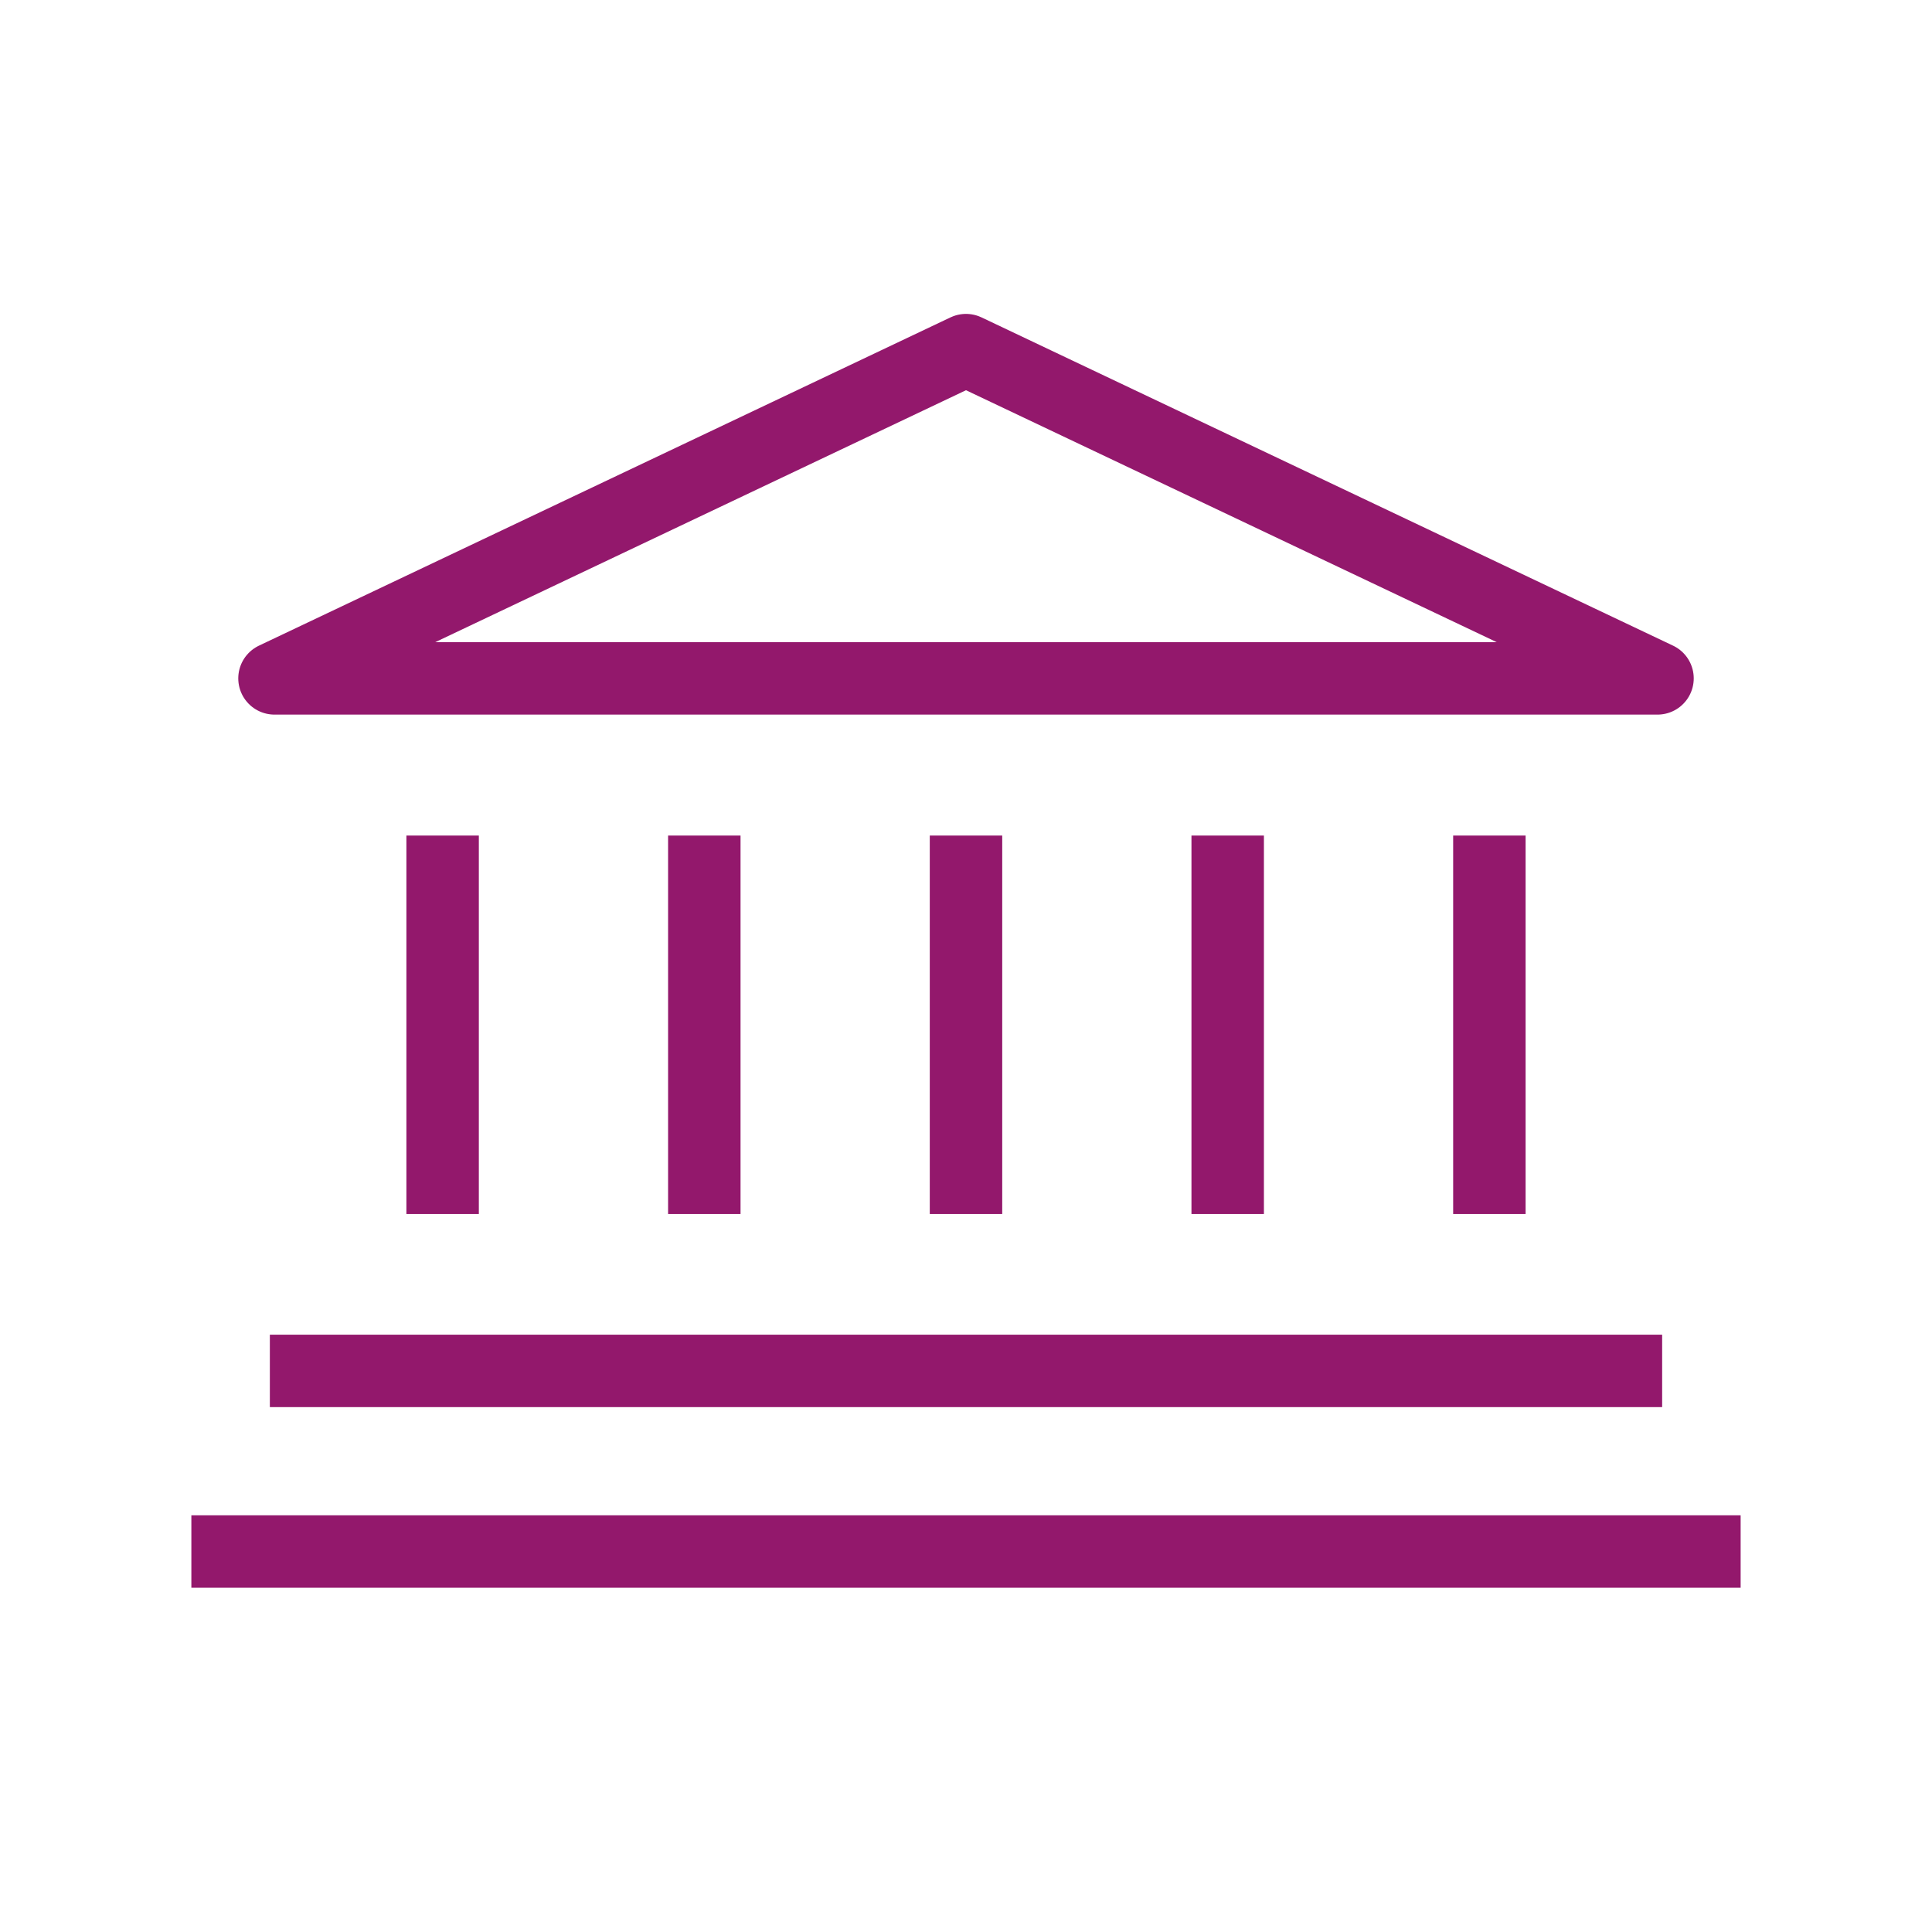 <?xml version="1.0" encoding="UTF-8"?><svg id="Layer_1" xmlns="http://www.w3.org/2000/svg" viewBox="0 0 40 40"><defs><style>.cls-1{fill:none;stroke:#93186c;stroke-linejoin:round;stroke-width:1.5px;}</style></defs><line class="cls-1" x1="3.962" y1="32.123" x2="36.038" y2="32.123"/><line class="cls-1" x1="5.587" y1="28.383" x2="34.413" y2="28.383"/><line class="cls-1" x1="9.164" y1="17.299" x2="9.164" y2="25.135"/><line class="cls-1" x1="14.582" y1="17.299" x2="14.582" y2="25.135"/><line class="cls-1" x1="20" y1="17.299" x2="20" y2="25.135"/><line class="cls-1" x1="25.418" y1="17.299" x2="25.418" y2="25.135"/><line class="cls-1" x1="30.836" y1="17.299" x2="30.836" y2="25.135"/><polygon class="cls-1" points="5.683 14.045 20 7.249 34.317 14.045 5.683 14.045"/></svg>